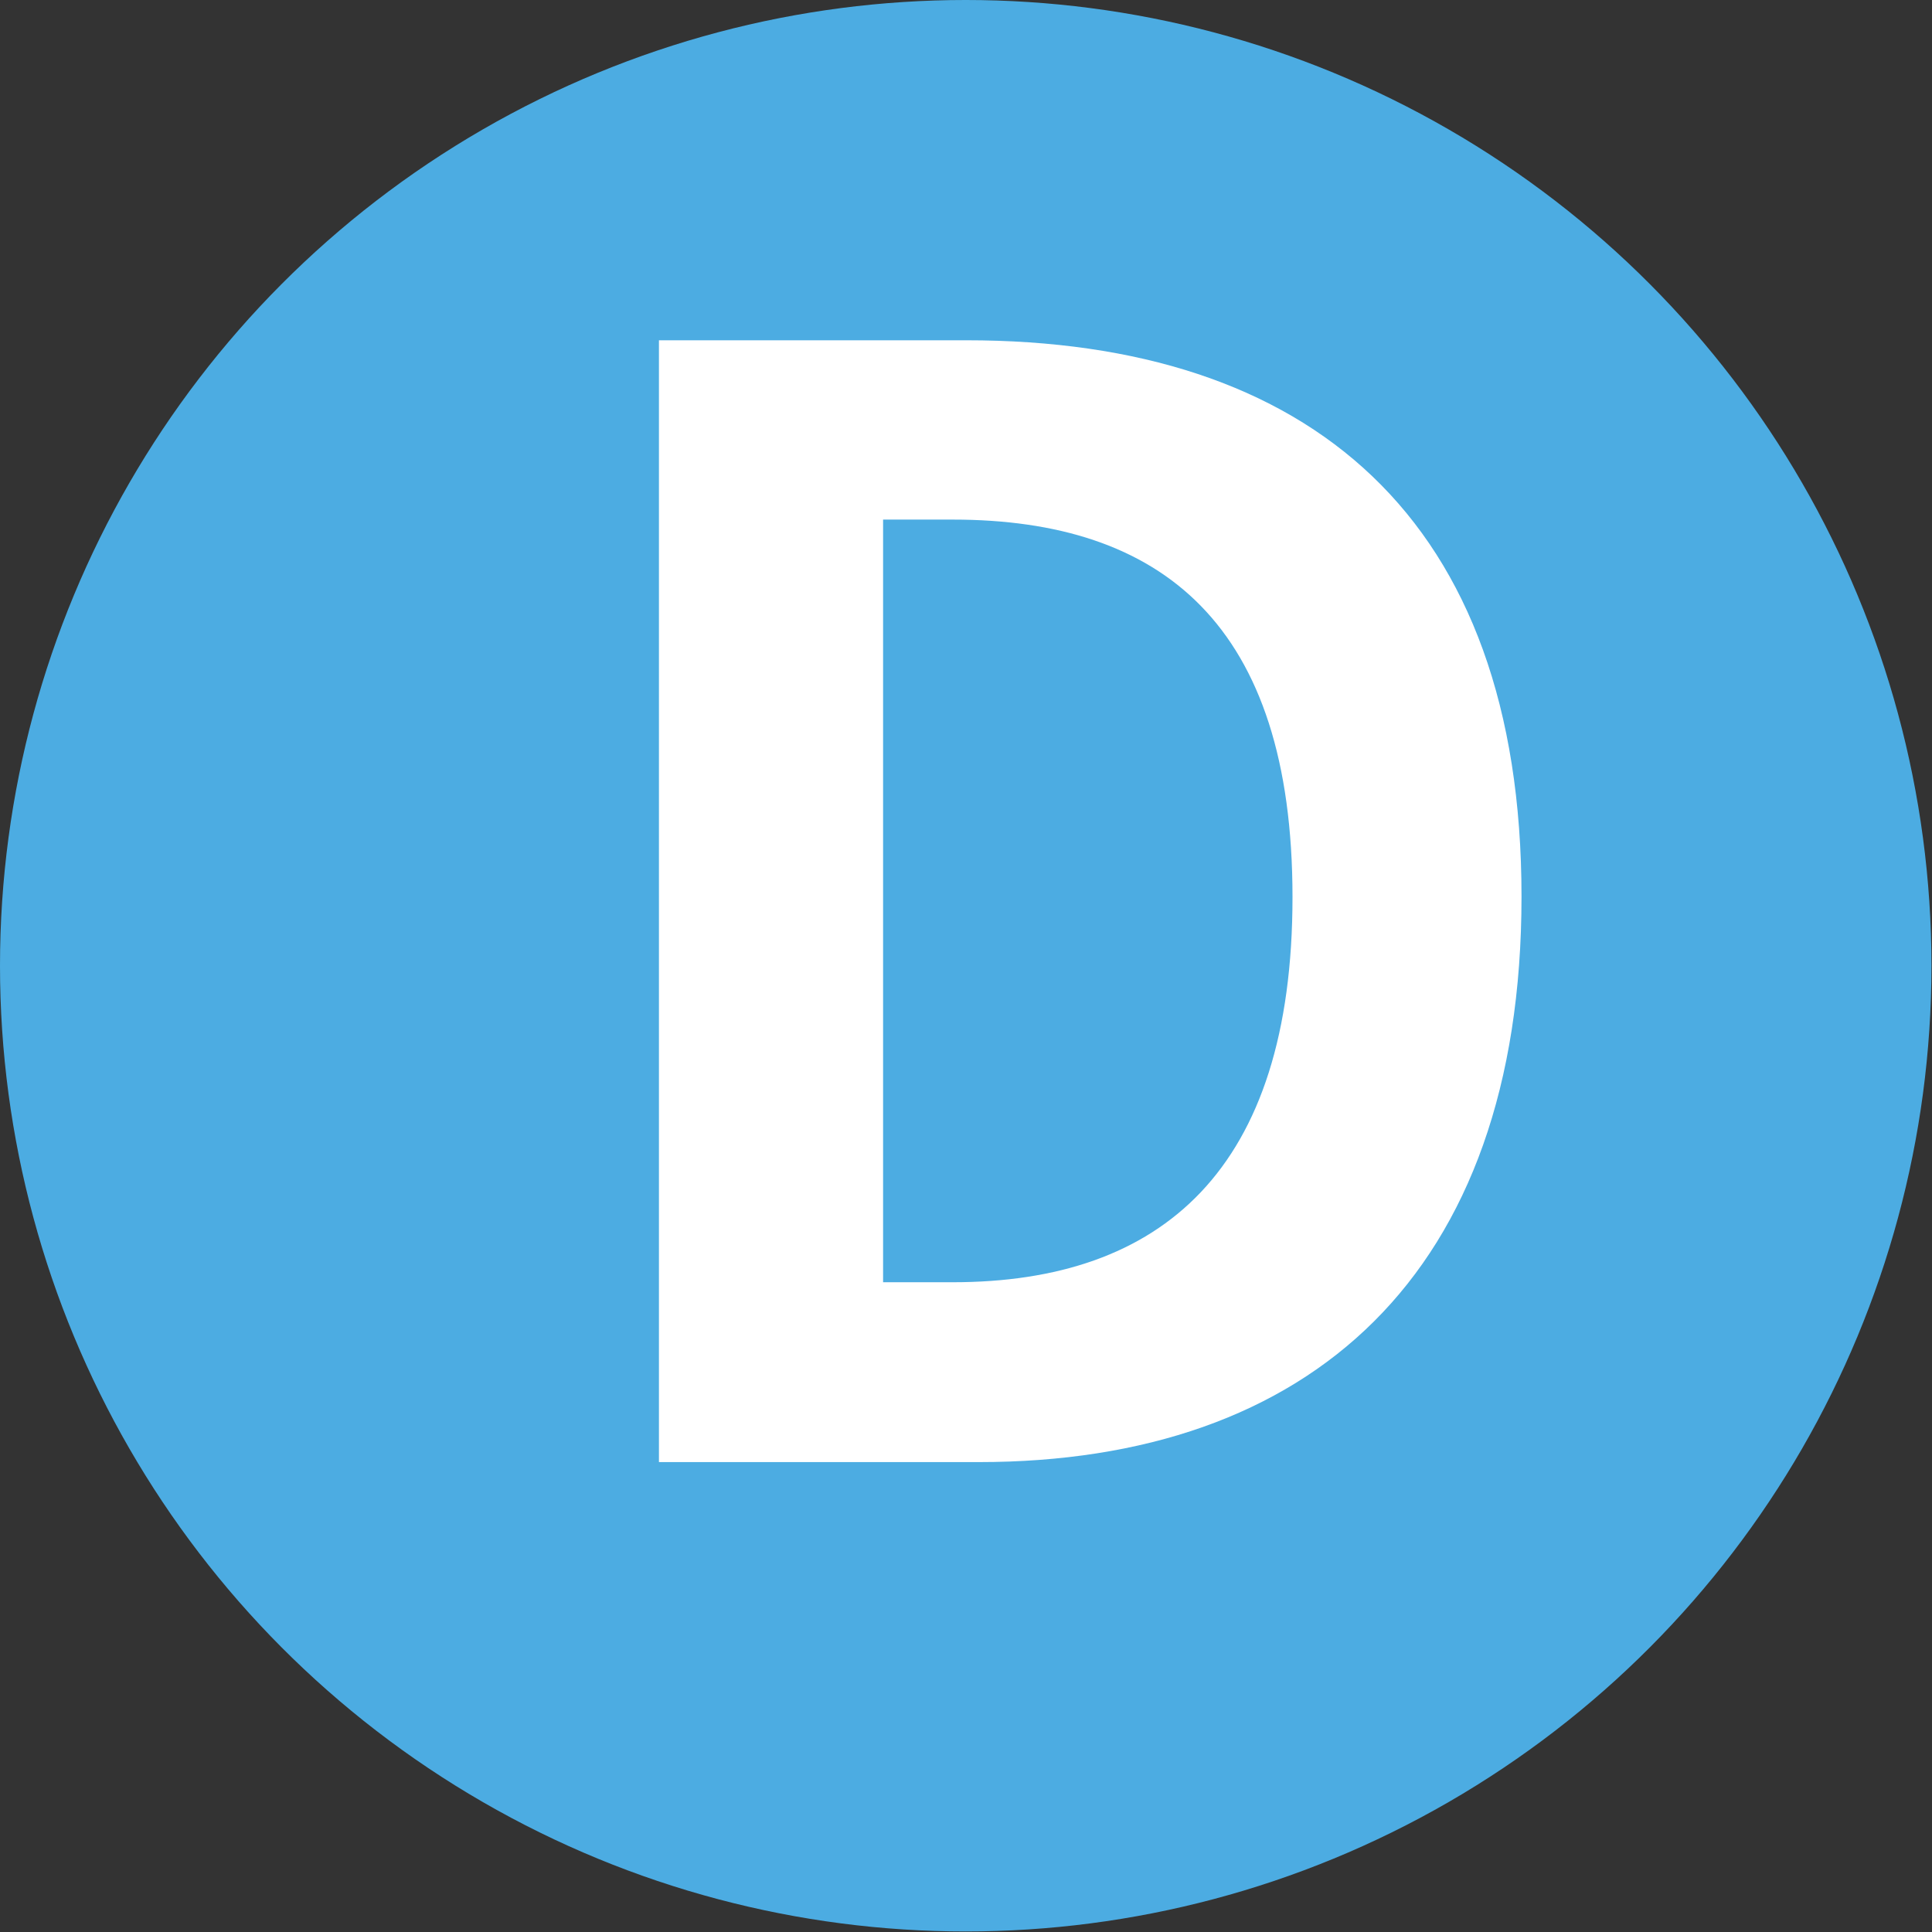 <?xml version="1.0" encoding="UTF-8"?>
<svg id="_レイヤー_2" data-name="レイヤー 2" xmlns="http://www.w3.org/2000/svg" viewBox="0 0 35.77 35.77">
  <rect x="0" y="0" width="35.77" height="35.77" fill="#333333" stroke="none"/>
  <defs>
    <style>
      .cls-1 {
        fill: #4cace2;
      }

      .cls-1, .cls-2 {
        stroke-width: 0px;
      }

      .cls-2 {
        fill: #fff;
      }
    </style>
  </defs>
  <g id="_原稿" data-name="原稿">
    <g>
      <circle class="cls-1" cx="17.88" cy="17.88" r="17.88"/>
      <path class="cls-2" d="M12.19,6.3h5.7c6.35,0,10.28,3.29,10.28,10.3s-3.93,10.47-10.05,10.47h-5.92V6.3ZM17.64,23.74c3.87,0,6.29-2.08,6.29-7.13s-2.42-6.99-6.29-6.99h-1.29v14.12h1.29Z"/>
    </g>
  </g>
</svg>